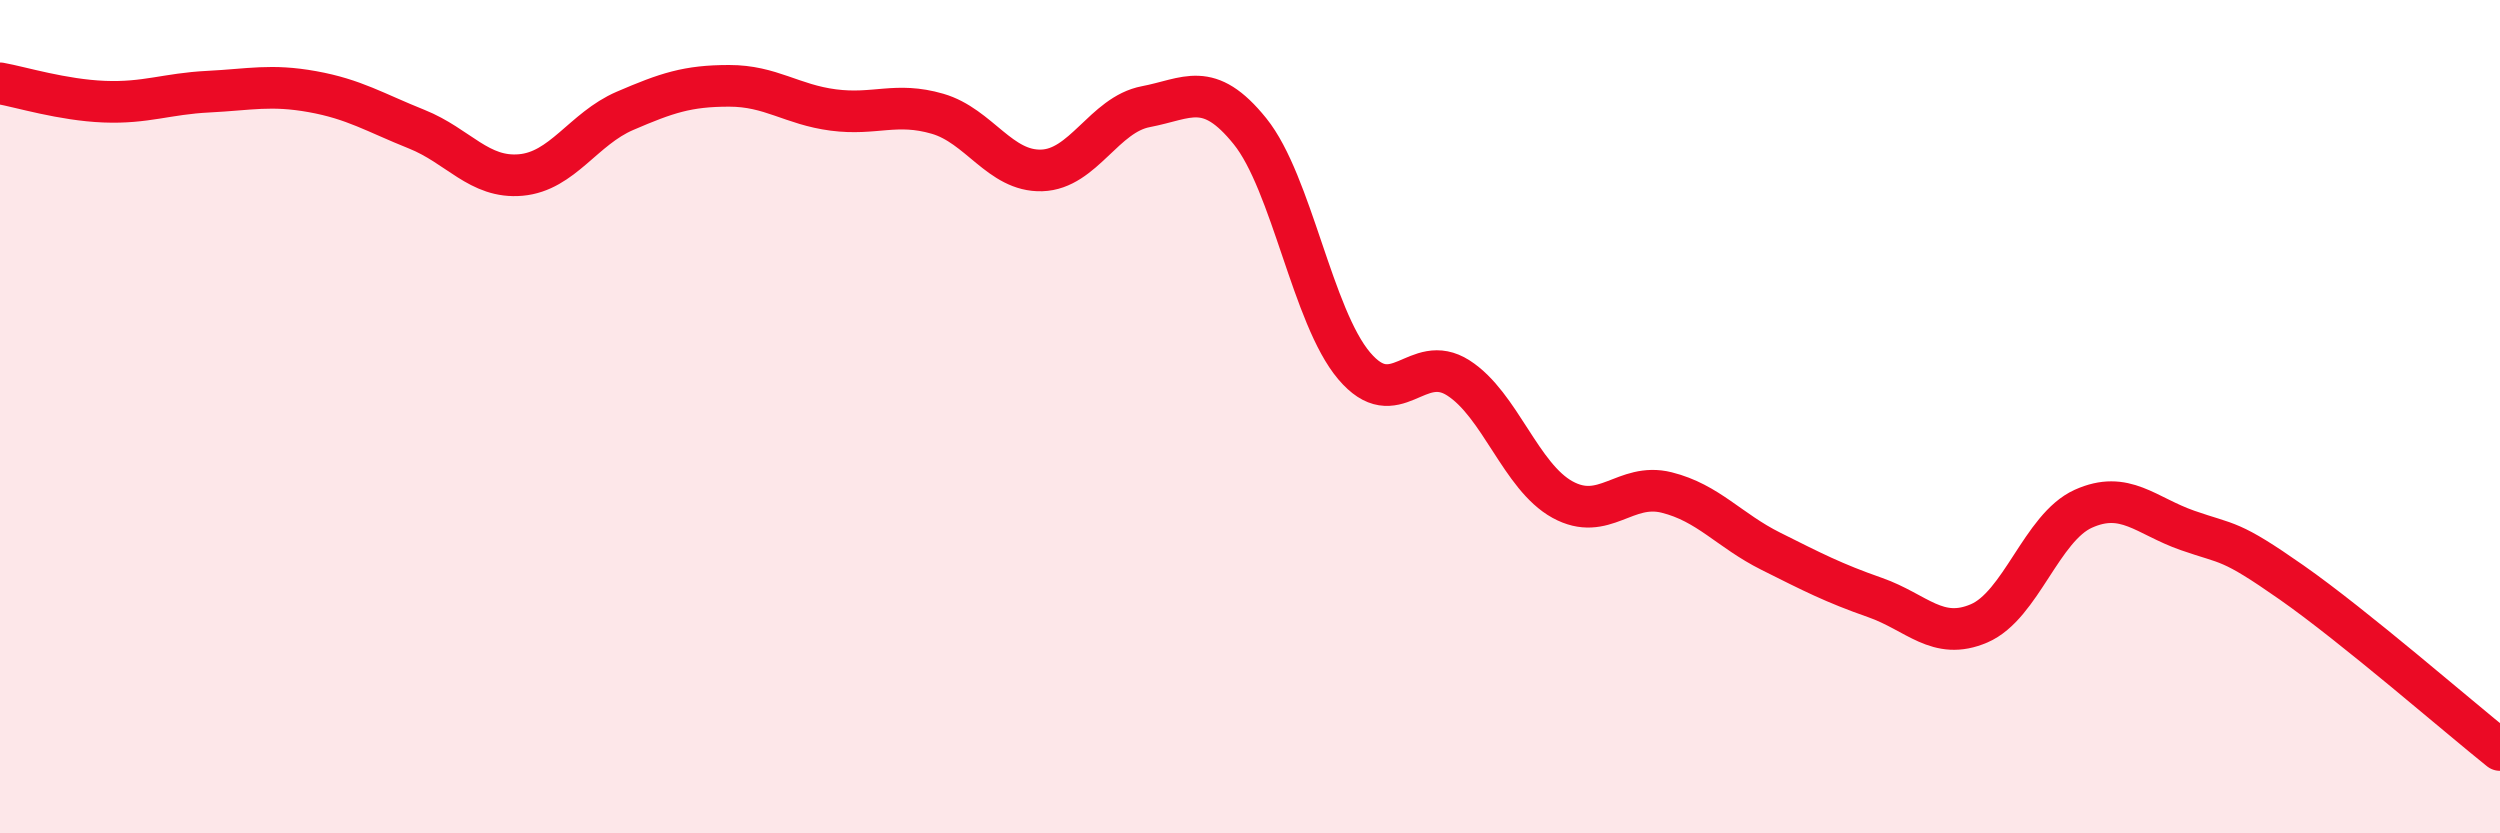 
    <svg width="60" height="20" viewBox="0 0 60 20" xmlns="http://www.w3.org/2000/svg">
      <path
        d="M 0,2 C 0.5,2.09 1.5,2.4 2.5,2.44 C 3.5,2.48 4,2.25 5,2.2 C 6,2.15 6.5,2.02 7.5,2.2 C 8.5,2.38 9,2.7 10,3.1 C 11,3.5 11.5,4.29 12.5,4.2 C 13.5,4.11 14,3.09 15,2.66 C 16,2.23 16.5,2.06 17.5,2.06 C 18.5,2.06 19,2.51 20,2.64 C 21,2.77 21.5,2.44 22.5,2.73 C 23.5,3.02 24,4.12 25,4.09 C 26,4.06 26.5,2.75 27.5,2.56 C 28.5,2.37 29,1.91 30,3.15 C 31,4.39 31.5,7.6 32.5,8.78 C 33.5,9.96 34,8.43 35,9.07 C 36,9.71 36.5,11.44 37.5,11.99 C 38.5,12.54 39,11.57 40,11.82 C 41,12.07 41.5,12.73 42.5,13.23 C 43.5,13.73 44,13.99 45,14.34 C 46,14.69 46.5,15.39 47.5,14.96 C 48.5,14.53 49,12.66 50,12.21 C 51,11.76 51.5,12.38 52.5,12.73 C 53.5,13.08 53.5,12.93 55,13.98 C 56.5,15.03 59,17.2 60,18L60 20L0 20Z"
        fill="#EB0A25"
        opacity="0.1"
        stroke-linecap="round"
        stroke-linejoin="round"
      />
      <path
        d="M 0,2 C 0.5,2.09 1.5,2.4 2.5,2.44 C 3.5,2.48 4,2.25 5,2.2 C 6,2.15 6.5,2.02 7.5,2.2 C 8.5,2.38 9,2.7 10,3.1 C 11,3.5 11.5,4.29 12.5,4.2 C 13.5,4.11 14,3.09 15,2.66 C 16,2.23 16.5,2.06 17.5,2.06 C 18.5,2.06 19,2.51 20,2.64 C 21,2.77 21.5,2.44 22.5,2.73 C 23.5,3.02 24,4.12 25,4.09 C 26,4.06 26.5,2.75 27.5,2.56 C 28.5,2.37 29,1.91 30,3.15 C 31,4.39 31.5,7.6 32.5,8.78 C 33.5,9.96 34,8.43 35,9.07 C 36,9.71 36.5,11.44 37.5,11.99 C 38.5,12.54 39,11.57 40,11.82 C 41,12.07 41.5,12.73 42.5,13.23 C 43.5,13.73 44,13.99 45,14.34 C 46,14.69 46.5,15.39 47.5,14.96 C 48.5,14.53 49,12.66 50,12.21 C 51,11.76 51.5,12.38 52.5,12.73 C 53.5,13.08 53.5,12.93 55,13.98 C 56.5,15.03 59,17.2 60,18"
        stroke="#EB0A25"
        stroke-width="1"
        fill="none"
        stroke-linecap="round"
        stroke-linejoin="round"
      />
    </svg>
  